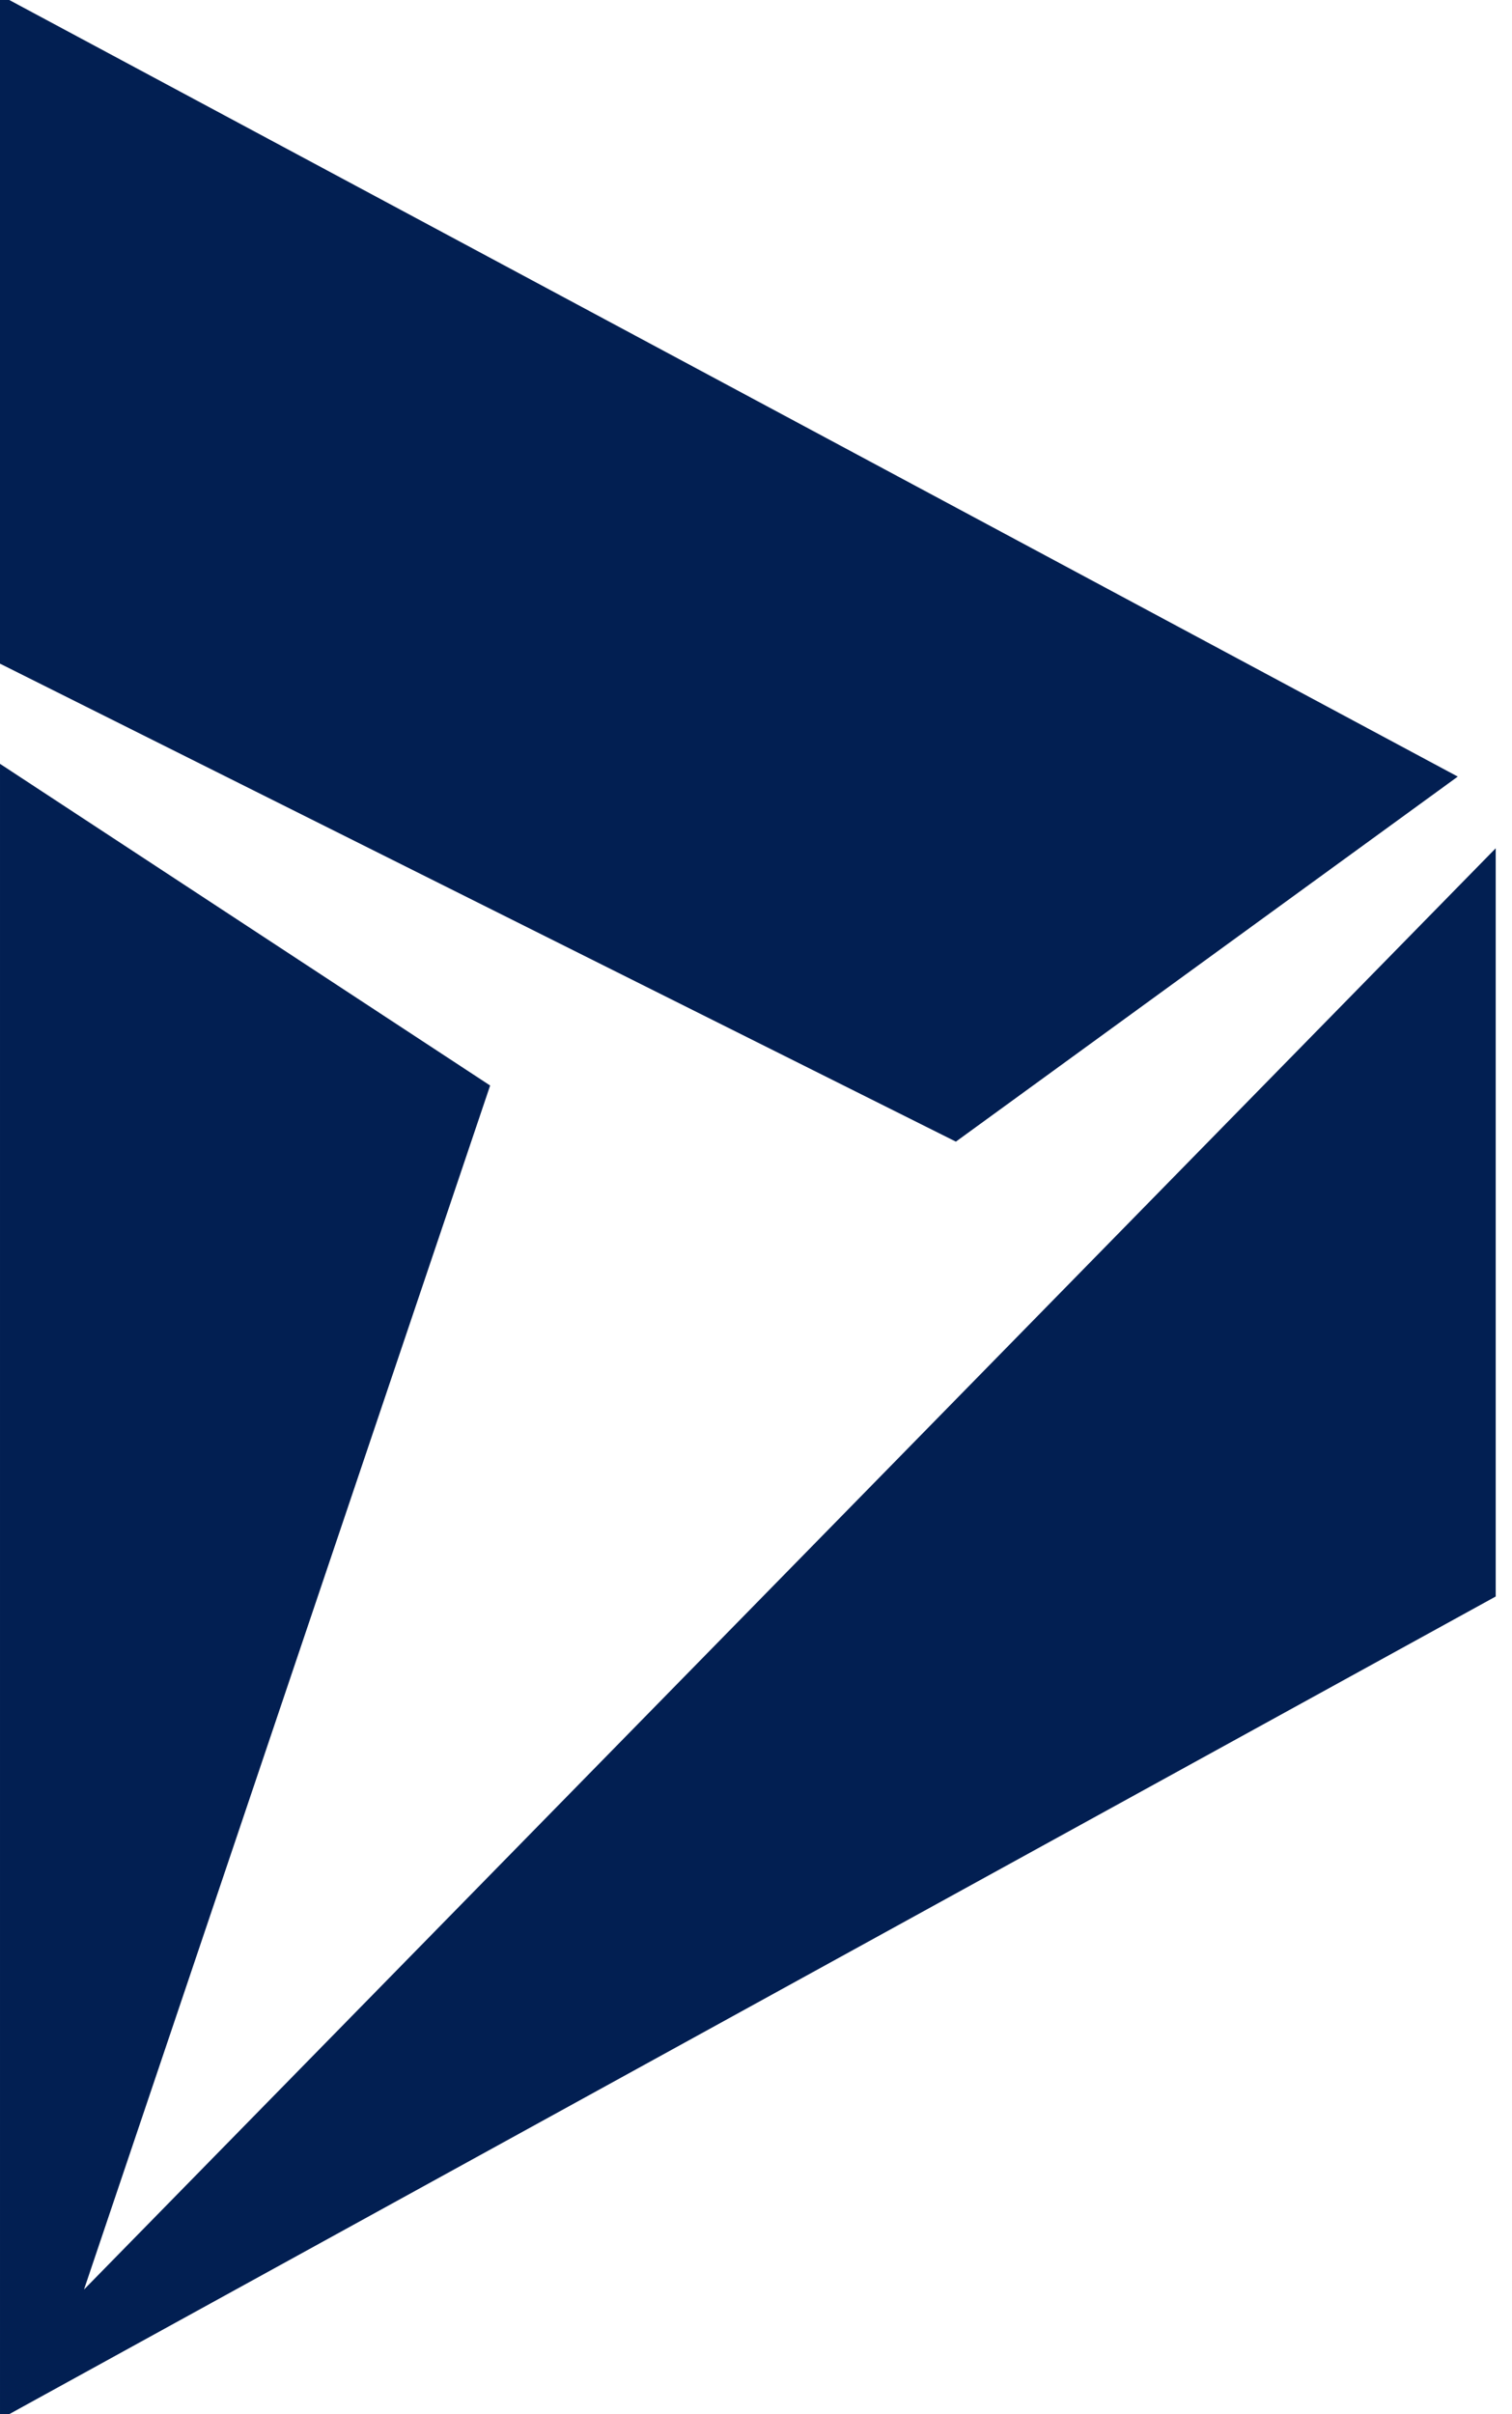 <svg xmlns="http://www.w3.org/2000/svg" xmlns:xlink="http://www.w3.org/1999/xlink" id="Camada_1" x="0px" y="0px" viewBox="0 0 102.1 163" style="enable-background:new 0 0 102.1 163;" xml:space="preserve">
<style type="text/css">
	.st0{fill-rule:evenodd;clip-rule:evenodd;fill:#021F52;stroke:#021F52;stroke-linecap:round;}
</style>
<g id="A">
	<path class="st0" d="M0.5,44.5v-44l97,52l-33,24L0.5,44.5z M32.5,73.5l-28,83l96-98v49l-100,55v-110L32.5,73.5z"></path>
</g>
</svg>